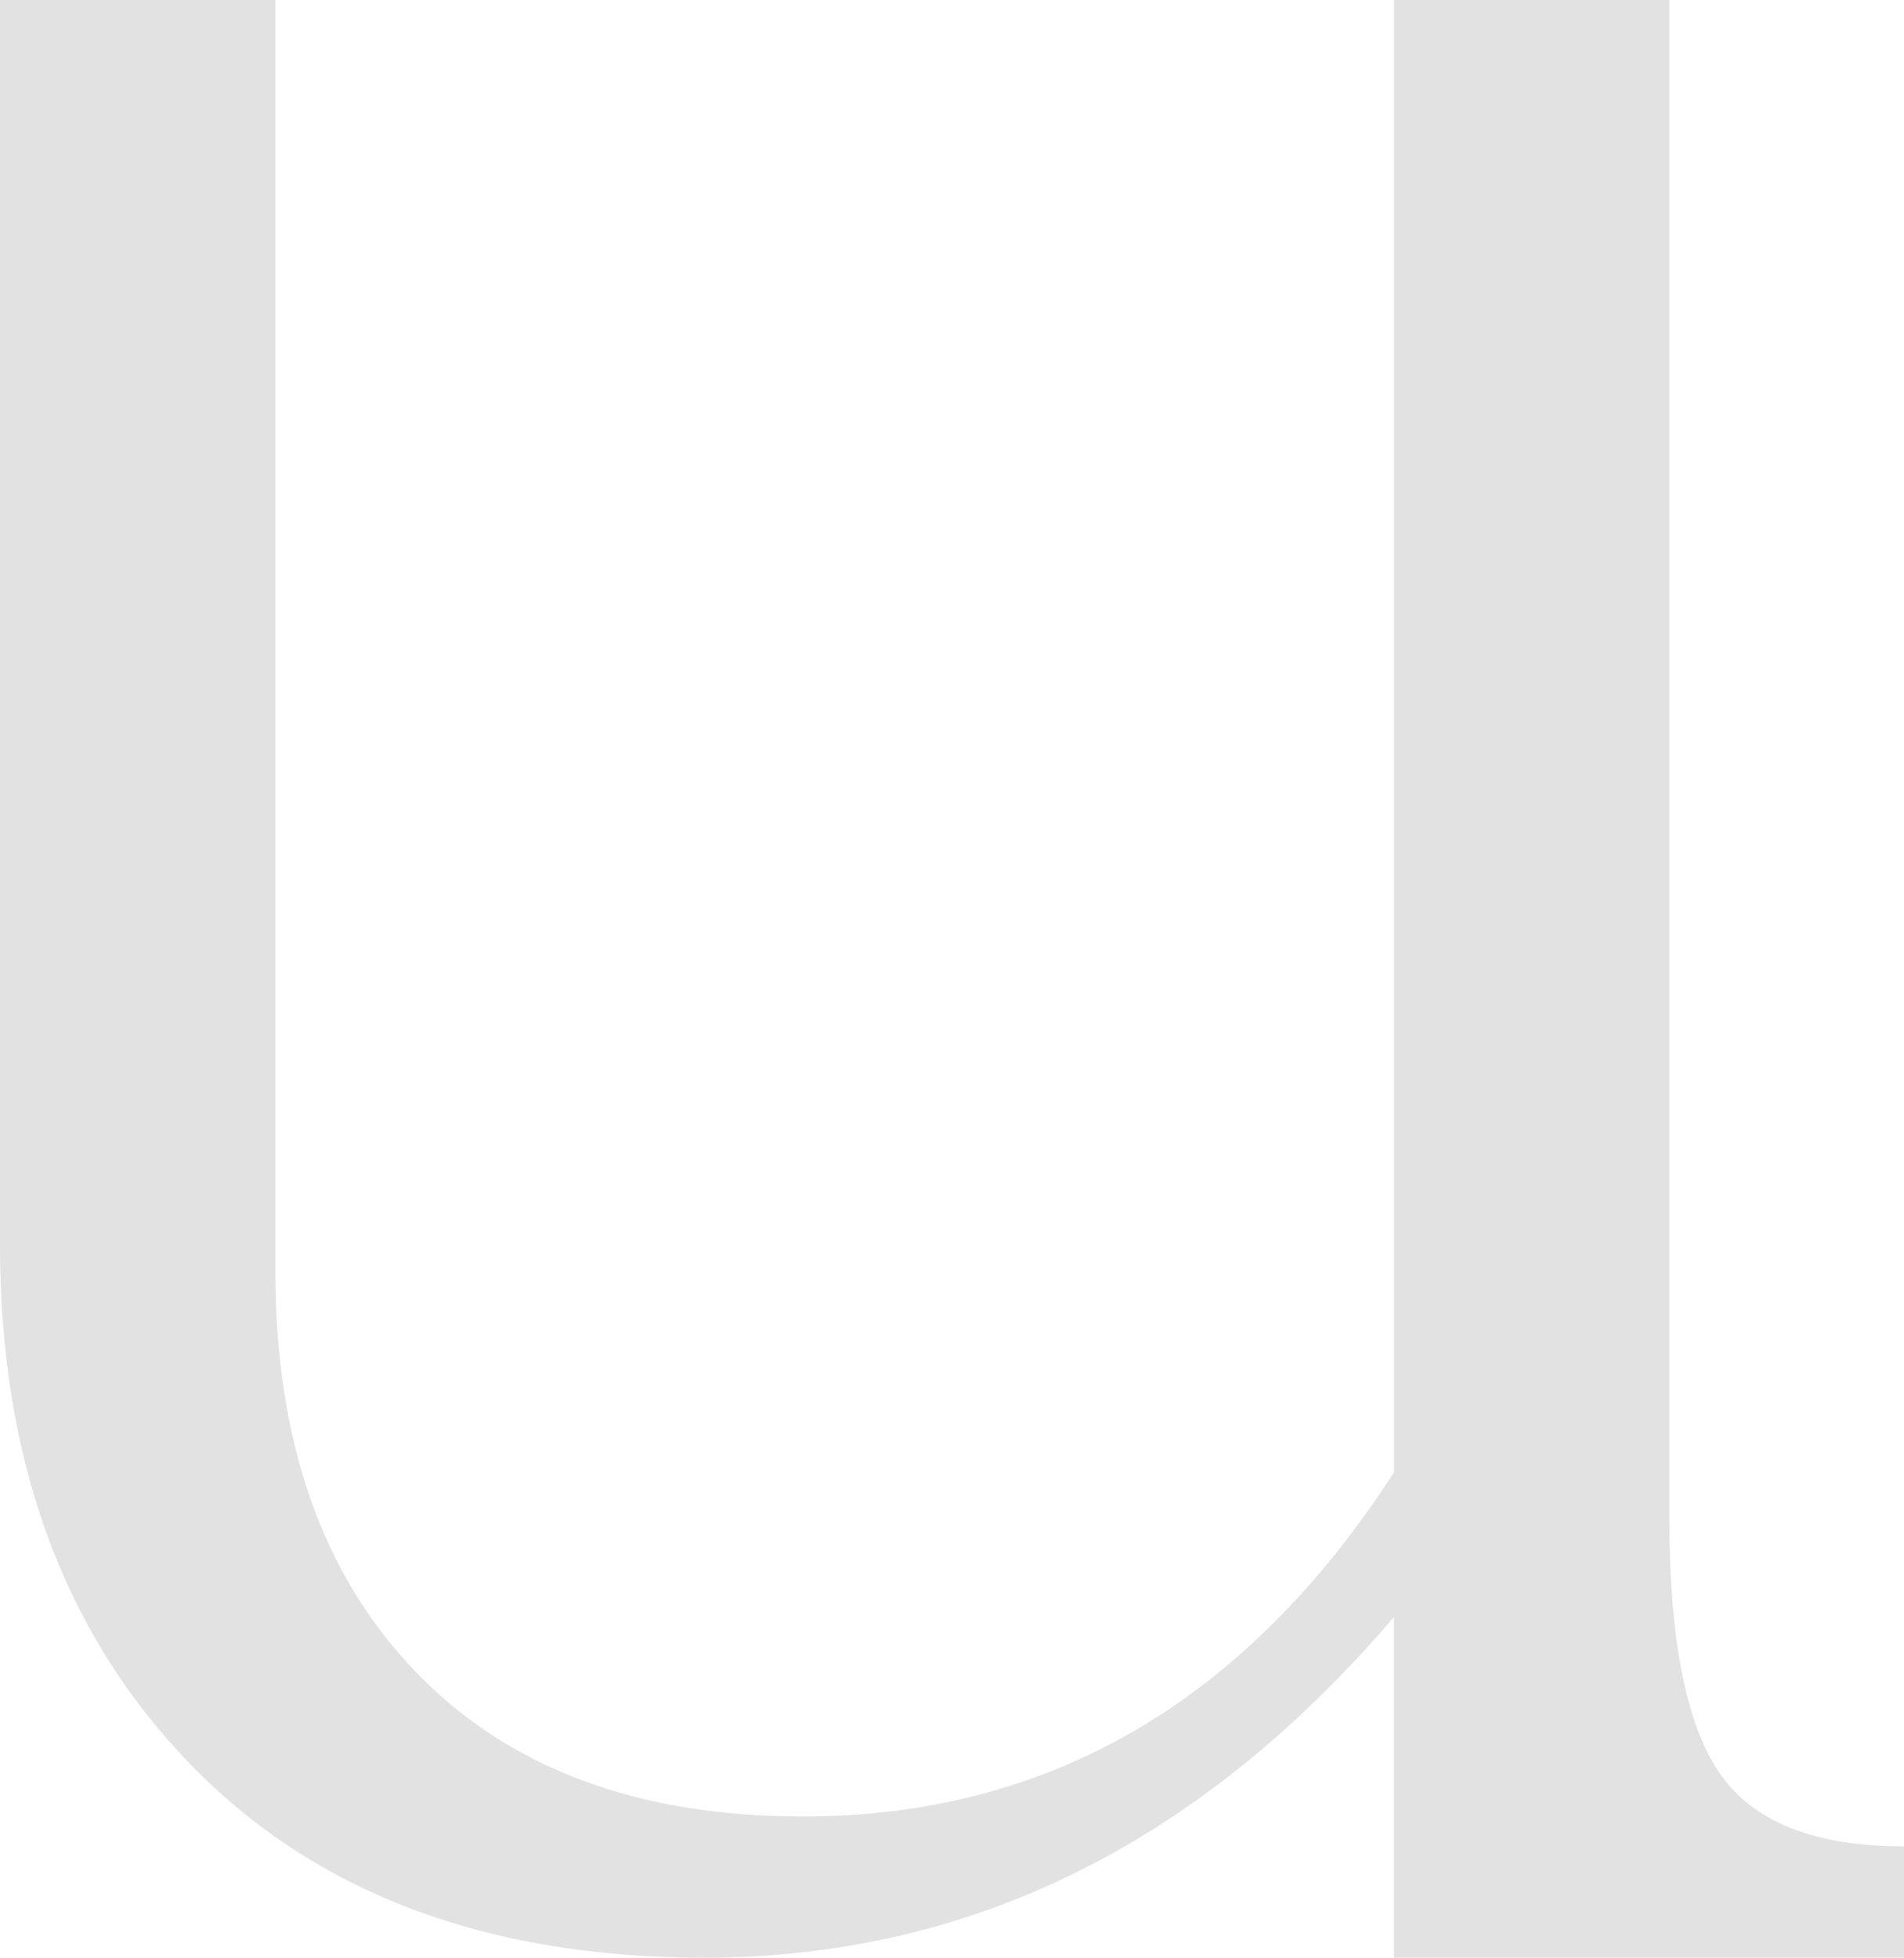 <svg xmlns="http://www.w3.org/2000/svg" width="71.075" height="73.053" viewBox="0 0 71.075 73.053">
  <path id="logo-gray" d="M71.793,66.167q-1.877-2.736-1.877-9.527V0H59.64V54.939q-8.3,12.844-22.068,12.846-9.286,0-14.491-5.437t-5.2-14.919V0H7.6V46.44q0,11.989,7.015,19.3t19.268,7.314q14.885,0,25.755-12.714V73.053H78.676V68.9q-5.008,0-6.884-2.735" transform="translate(-7.601)" fill="#e2e2e2"/>
</svg>
